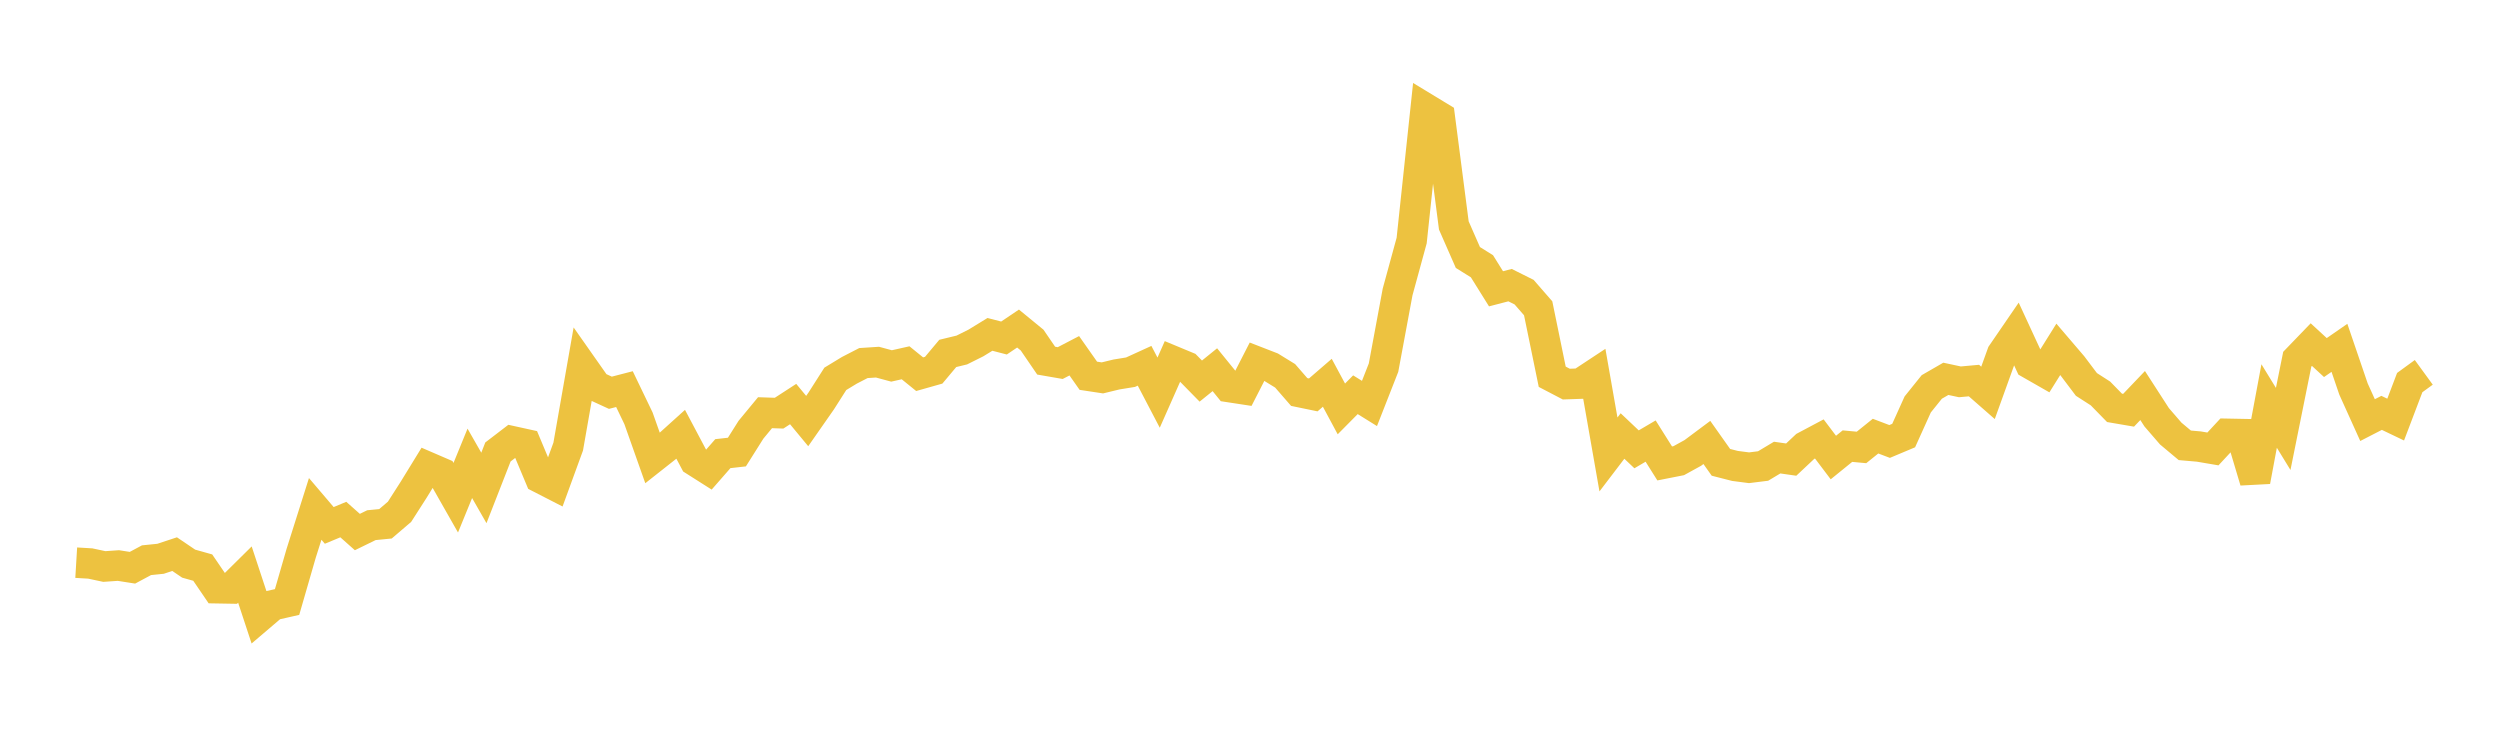 <svg width="164" height="48" xmlns="http://www.w3.org/2000/svg" xmlns:xlink="http://www.w3.org/1999/xlink"><path fill="none" stroke="rgb(237,194,64)" stroke-width="2" d="M5,36.911L5.922,36.966L6.844,37.163L7.766,37.099L8.689,37.244L9.611,36.75L10.533,36.656L11.455,36.351L12.377,36.975L13.299,37.234L14.222,38.587L15.144,38.603L16.066,37.691L16.988,40.487L17.91,39.701L18.832,39.492L19.754,36.303L20.677,33.384L21.599,34.467L22.521,34.083L23.443,34.902L24.365,34.451L25.287,34.361L26.21,33.572L27.132,32.133L28.054,30.631L28.976,31.029L29.898,32.65L30.82,30.395L31.743,32.009L32.665,29.649L33.587,28.943L34.509,29.146L35.431,31.347L36.353,31.82L37.275,29.294L38.198,24.029L39.12,25.341L40.042,25.765L40.964,25.526L41.886,27.443L42.808,30.049L43.731,29.321L44.653,28.489L45.575,30.229L46.497,30.814L47.419,29.759L48.341,29.655L49.263,28.191L50.186,27.073L51.108,27.104L52.03,26.506L52.952,27.621L53.874,26.3L54.796,24.853L55.719,24.292L56.641,23.817L57.563,23.757L58.485,24.006L59.407,23.799L60.329,24.547L61.251,24.286L62.174,23.184L63.096,22.96L64.018,22.5L64.94,21.935L65.862,22.174L66.784,21.553L67.707,22.31L68.629,23.658L69.551,23.818L70.473,23.338L71.395,24.65L72.317,24.79L73.24,24.566L74.162,24.416L75.084,23.995L76.006,25.758L76.928,23.676L77.85,24.059L78.772,24.999L79.695,24.253L80.617,25.389L81.539,25.53L82.461,23.729L83.383,24.087L84.305,24.654L85.228,25.716L86.15,25.906L87.072,25.11L87.994,26.825L88.916,25.894L89.838,26.467L90.76,24.117L91.683,19.151L92.605,15.78L93.527,7.116L94.449,7.676L95.371,14.791L96.293,16.891L97.216,17.467L98.138,18.945L99.06,18.705L99.982,19.166L100.904,20.225L101.826,24.715L102.749,25.197L103.671,25.165L104.593,24.557L105.515,29.812L106.437,28.602L107.359,29.476L108.281,28.934L109.204,30.402L110.126,30.22L111.048,29.713L111.97,29.025L112.892,30.329L113.814,30.565L114.737,30.685L115.659,30.57L116.581,30.018L117.503,30.15L118.425,29.284L119.347,28.794L120.269,30.014L121.192,29.266L122.114,29.352L123.036,28.61L123.958,28.96L124.88,28.573L125.802,26.531L126.725,25.383L127.647,24.851L128.569,25.049L129.491,24.965L130.413,25.772L131.335,23.214L132.257,21.869L133.18,23.866L134.102,24.393L135.024,22.918L135.946,23.996L136.868,25.218L137.79,25.811L138.713,26.755L139.635,26.913L140.557,25.947L141.479,27.375L142.401,28.441L143.323,29.213L144.246,29.294L145.168,29.451L146.09,28.458L147.012,28.476L147.934,31.566L148.856,26.634L149.778,28.139L150.701,23.563L151.623,22.606L152.545,23.456L153.467,22.818L154.389,25.519L155.311,27.559L156.234,27.084L157.156,27.525L158.078,25.098L159,24.426"></path></svg>